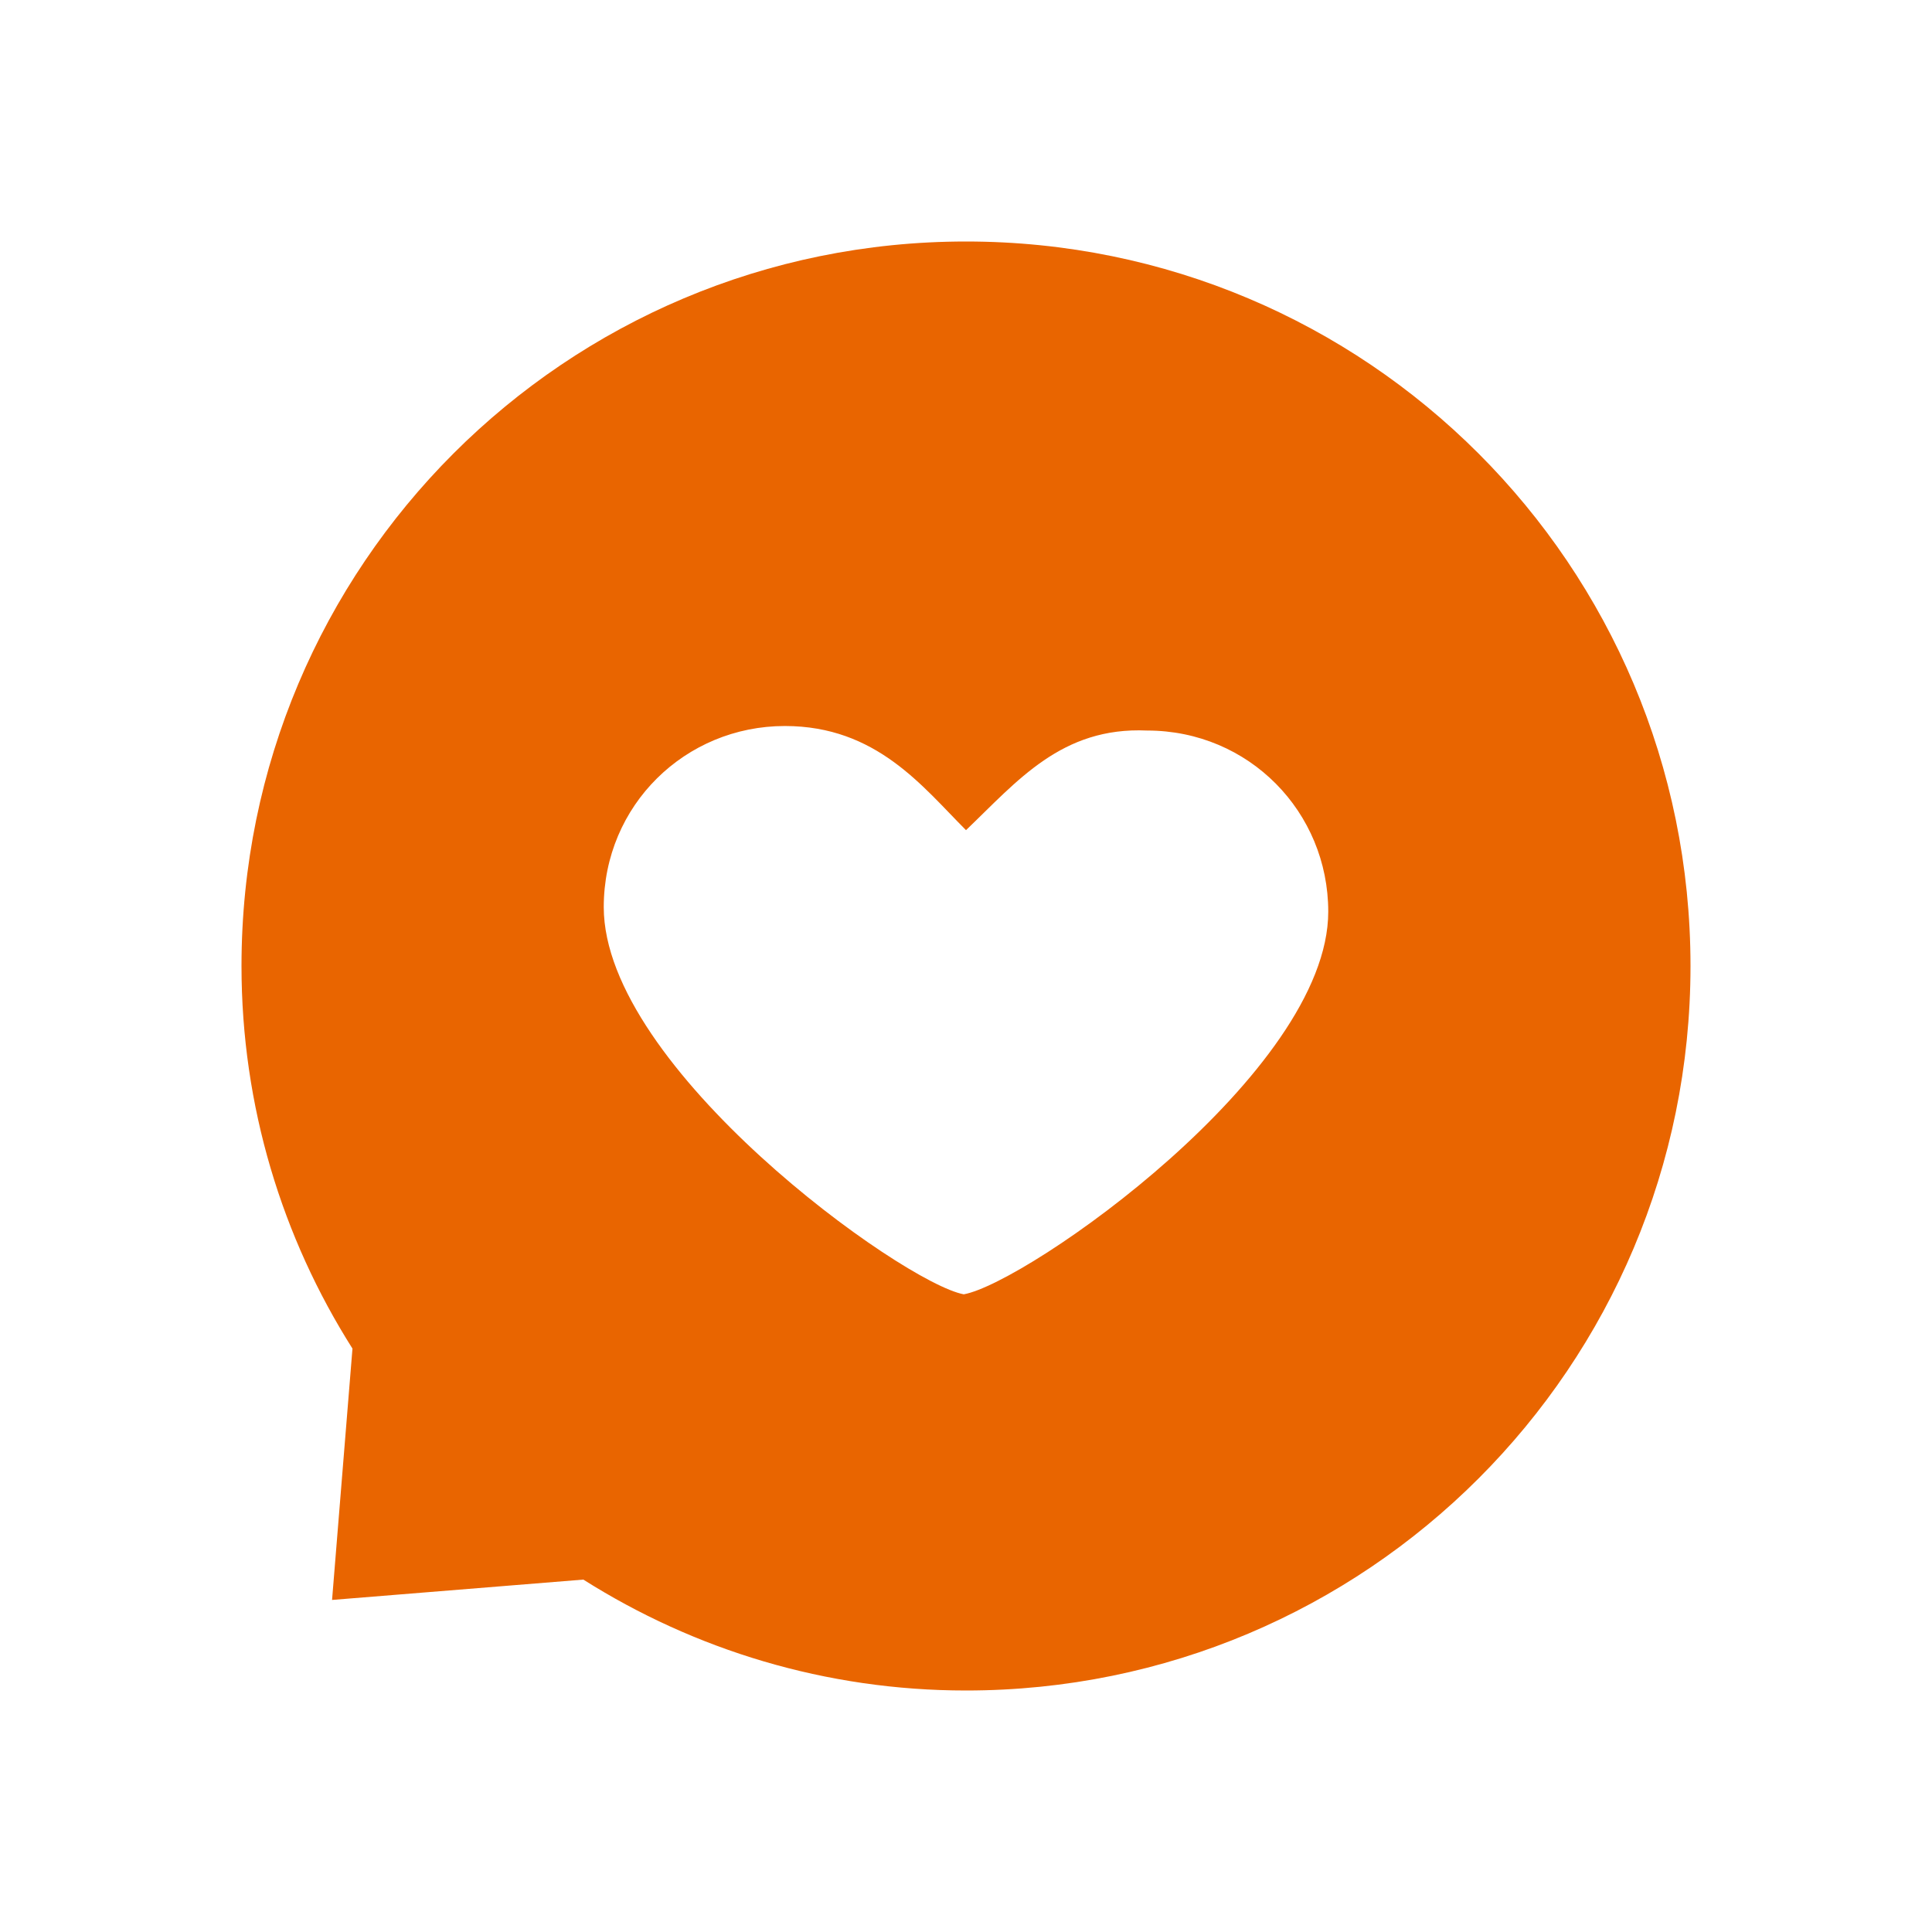 <svg width="32" height="32" viewBox="0 0 32 32" fill="none" xmlns="http://www.w3.org/2000/svg">
<path d="M16 4C9.363 4 4 9.363 4 16C4 18.325 4.675 20.5 5.838 22.337L5.5 26.5L9.662 26.163C11.5 27.325 13.675 28 16 28C22.637 28 28 22.637 28 16C28 9.363 22.637 4 16 4ZM15.963 21.438C14.95 21.25 10 17.688 10 15.025C10 13.338 11.35 12.025 13 12.025C14.518 12.025 15.281 13.031 16 13.75C16.853 12.934 17.584 12.036 19 12.1C20.688 12.1 22 13.45 22 15.1C22 17.762 17.012 21.25 15.963 21.438Z" fill="#E96500"/>
</svg>
